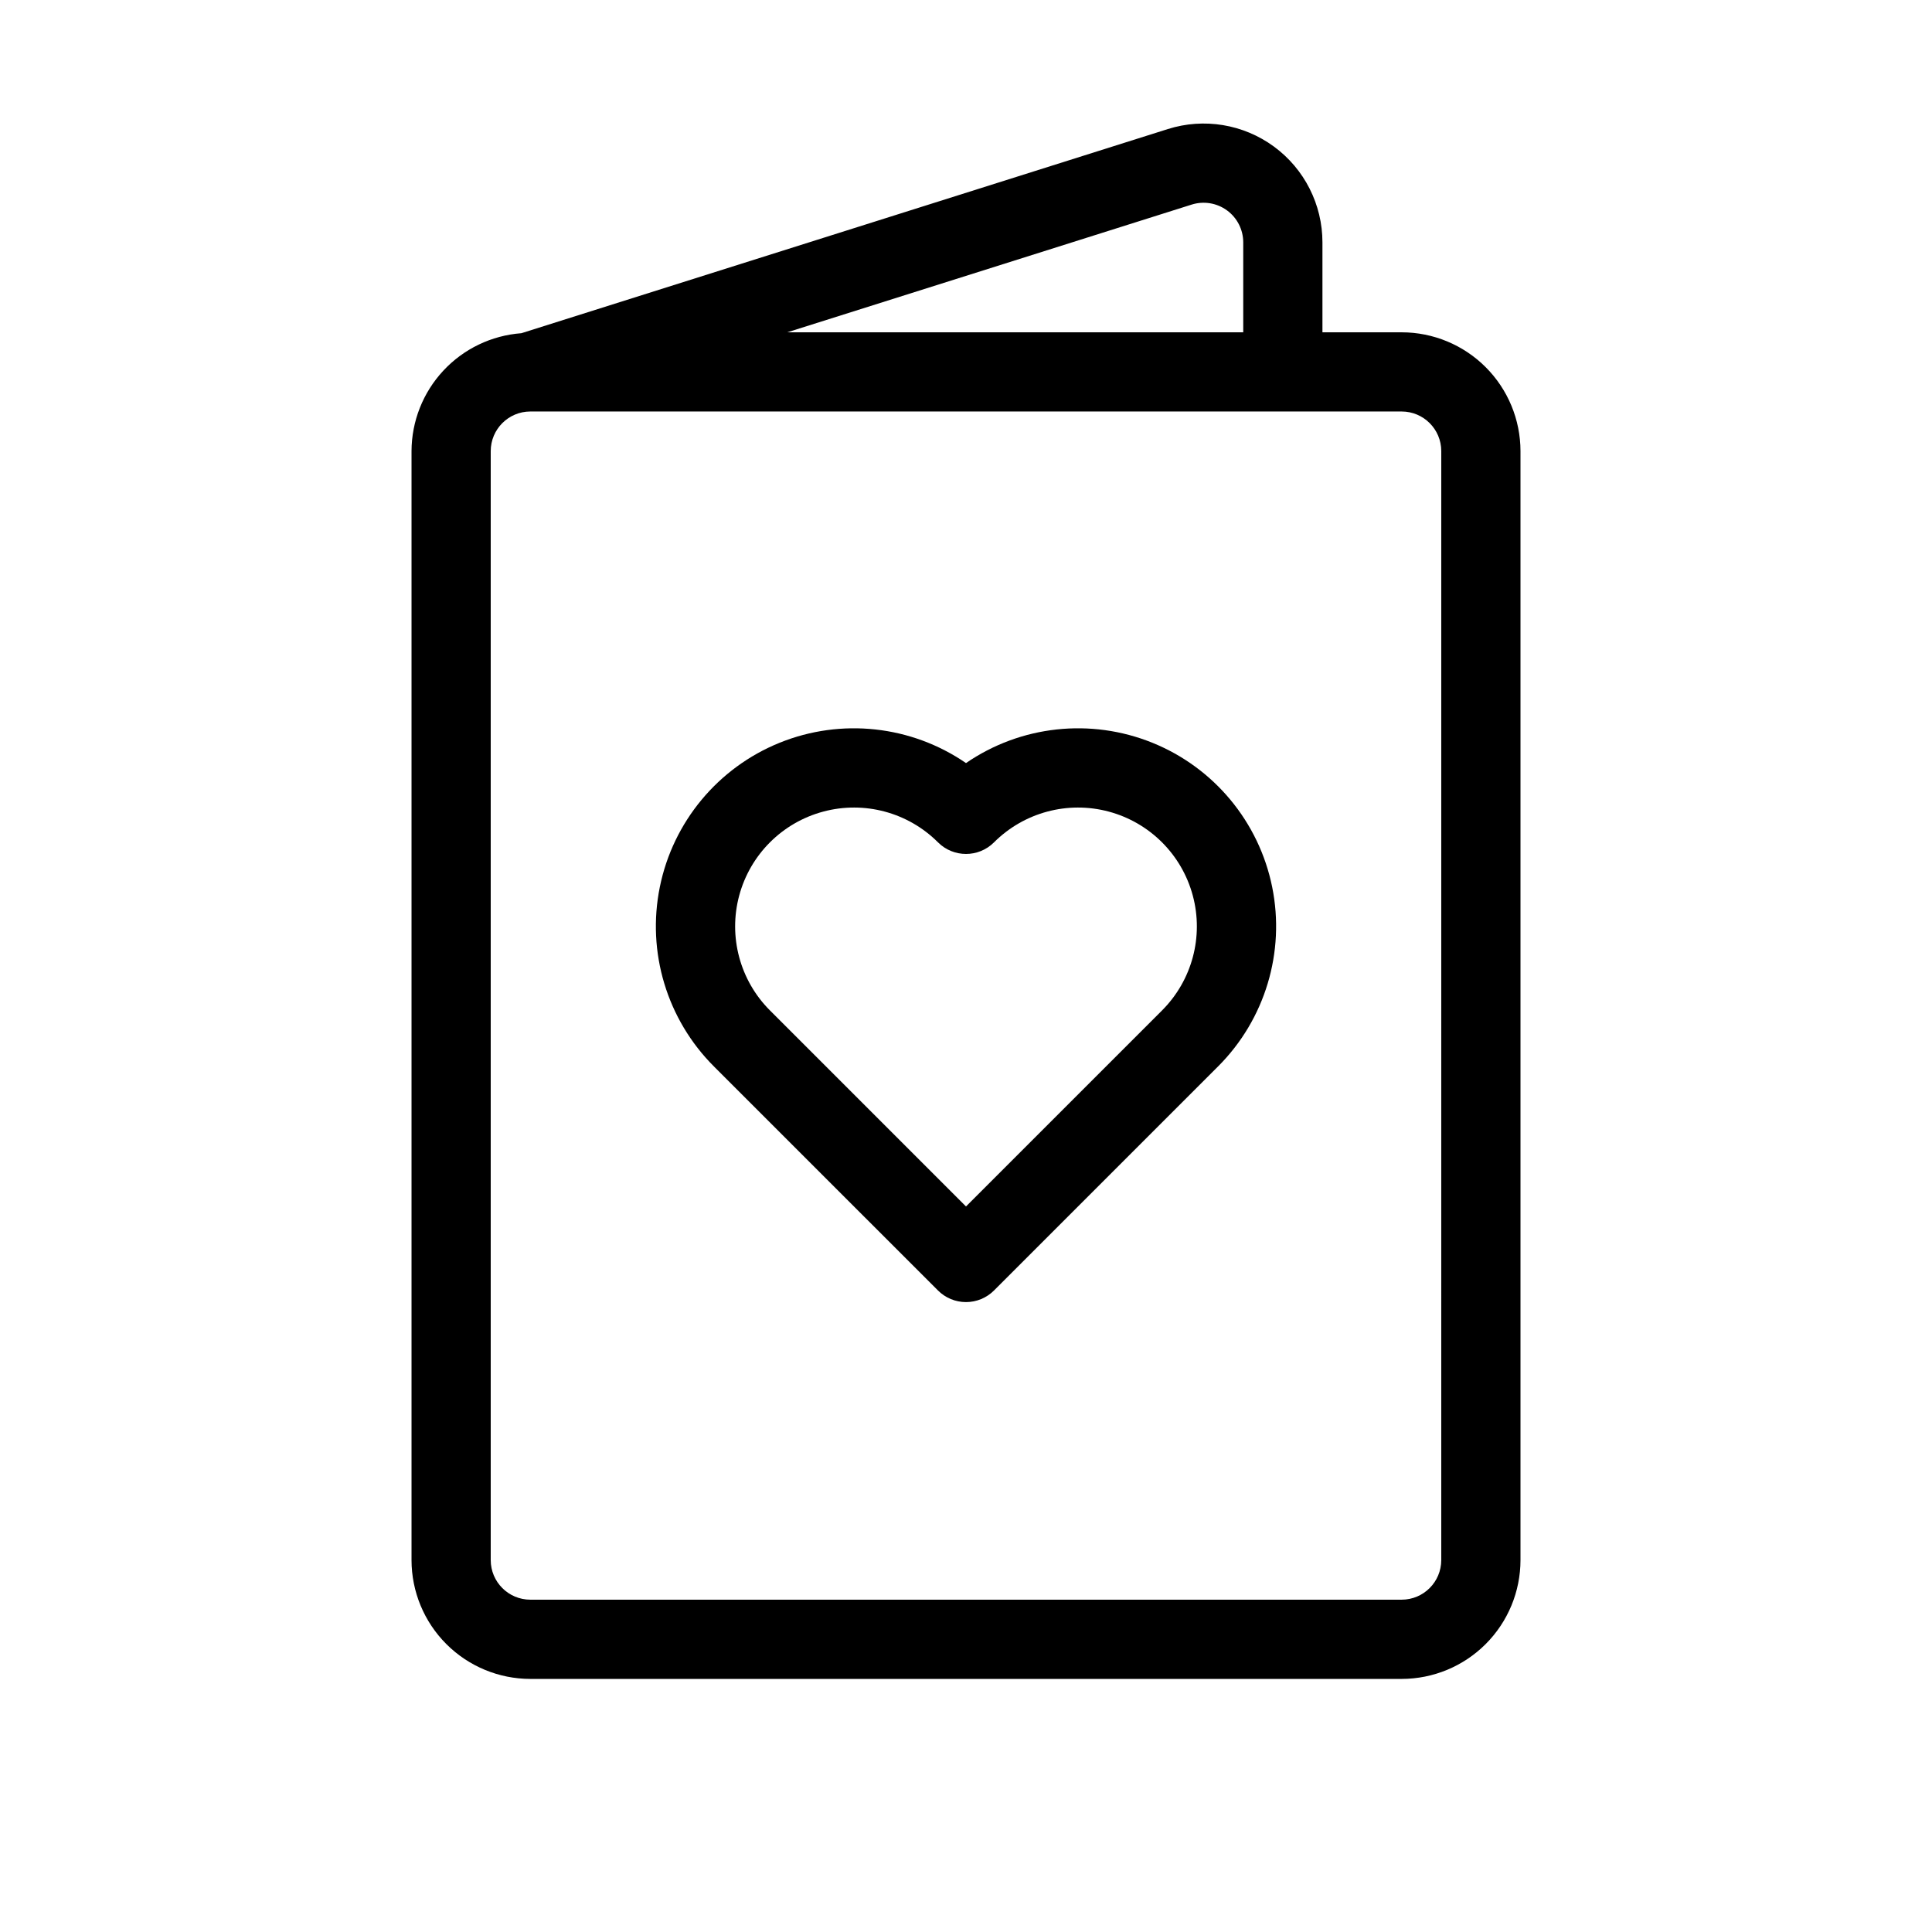 <?xml version="1.0" encoding="UTF-8"?>
<!-- Uploaded to: SVG Repo, www.svgrepo.com, Generator: SVG Repo Mixer Tools -->
<svg fill="#000000" width="800px" height="800px" version="1.1" viewBox="144 144 512 512" xmlns="http://www.w3.org/2000/svg">
 <path d="m400 346.22c-14.52-9.965-33.066-11.984-49.391-5.383-16.32 6.606-28.246 20.957-31.746 38.215-3.504 17.254 1.879 35.117 14.336 47.566l59.379 59.375c1.969 1.969 4.637 3.074 7.422 3.074 2.781 0 5.453-1.105 7.418-3.074l59.379-59.375c12.457-12.449 17.84-30.312 14.34-47.566-3.504-17.258-15.426-31.609-31.75-38.215-16.324-6.602-34.871-4.582-49.387 5.383zm51.957 65.555-51.957 51.949-51.957-51.957v0.004c-7.957-7.957-11.062-19.555-8.152-30.422 2.914-10.867 11.402-19.355 22.27-22.266 10.867-2.914 22.465 0.191 30.418 8.148 4.102 4.098 10.746 4.098 14.844 0 7.957-7.953 19.551-11.062 30.418-8.148 10.867 2.914 19.355 11.402 22.266 22.27 2.914 10.867-0.195 22.465-8.152 30.418zm63.496-179.71h-20.992v-23.836c0-10.035-4.781-19.469-12.871-25.398-8.094-5.93-18.527-7.652-28.098-4.629l-171.32 54.102c-7.898 0.586-15.285 4.125-20.68 9.922-5.398 5.793-8.41 13.41-8.434 21.328v293.89c0.008 8.352 3.328 16.355 9.23 22.258 5.906 5.902 13.91 9.223 22.258 9.23h230.91c8.352-0.008 16.355-3.328 22.258-9.23 5.902-5.902 9.223-13.906 9.23-22.258v-293.89c-0.008-8.348-3.328-16.352-9.23-22.258-5.902-5.902-13.906-9.223-22.258-9.23zm-55.645-33.848c3.188-1.004 6.668-0.434 9.367 1.543 2.699 1.977 4.293 5.121 4.297 8.469v23.836h-120.84zm66.141 359.22c-0.004 5.797-4.699 10.492-10.496 10.496h-230.91c-5.797-0.004-10.492-4.699-10.496-10.496v-293.89c0.004-5.789 4.691-10.484 10.48-10.496h230.93c5.797 0.004 10.492 4.699 10.496 10.496z"/>
</svg>